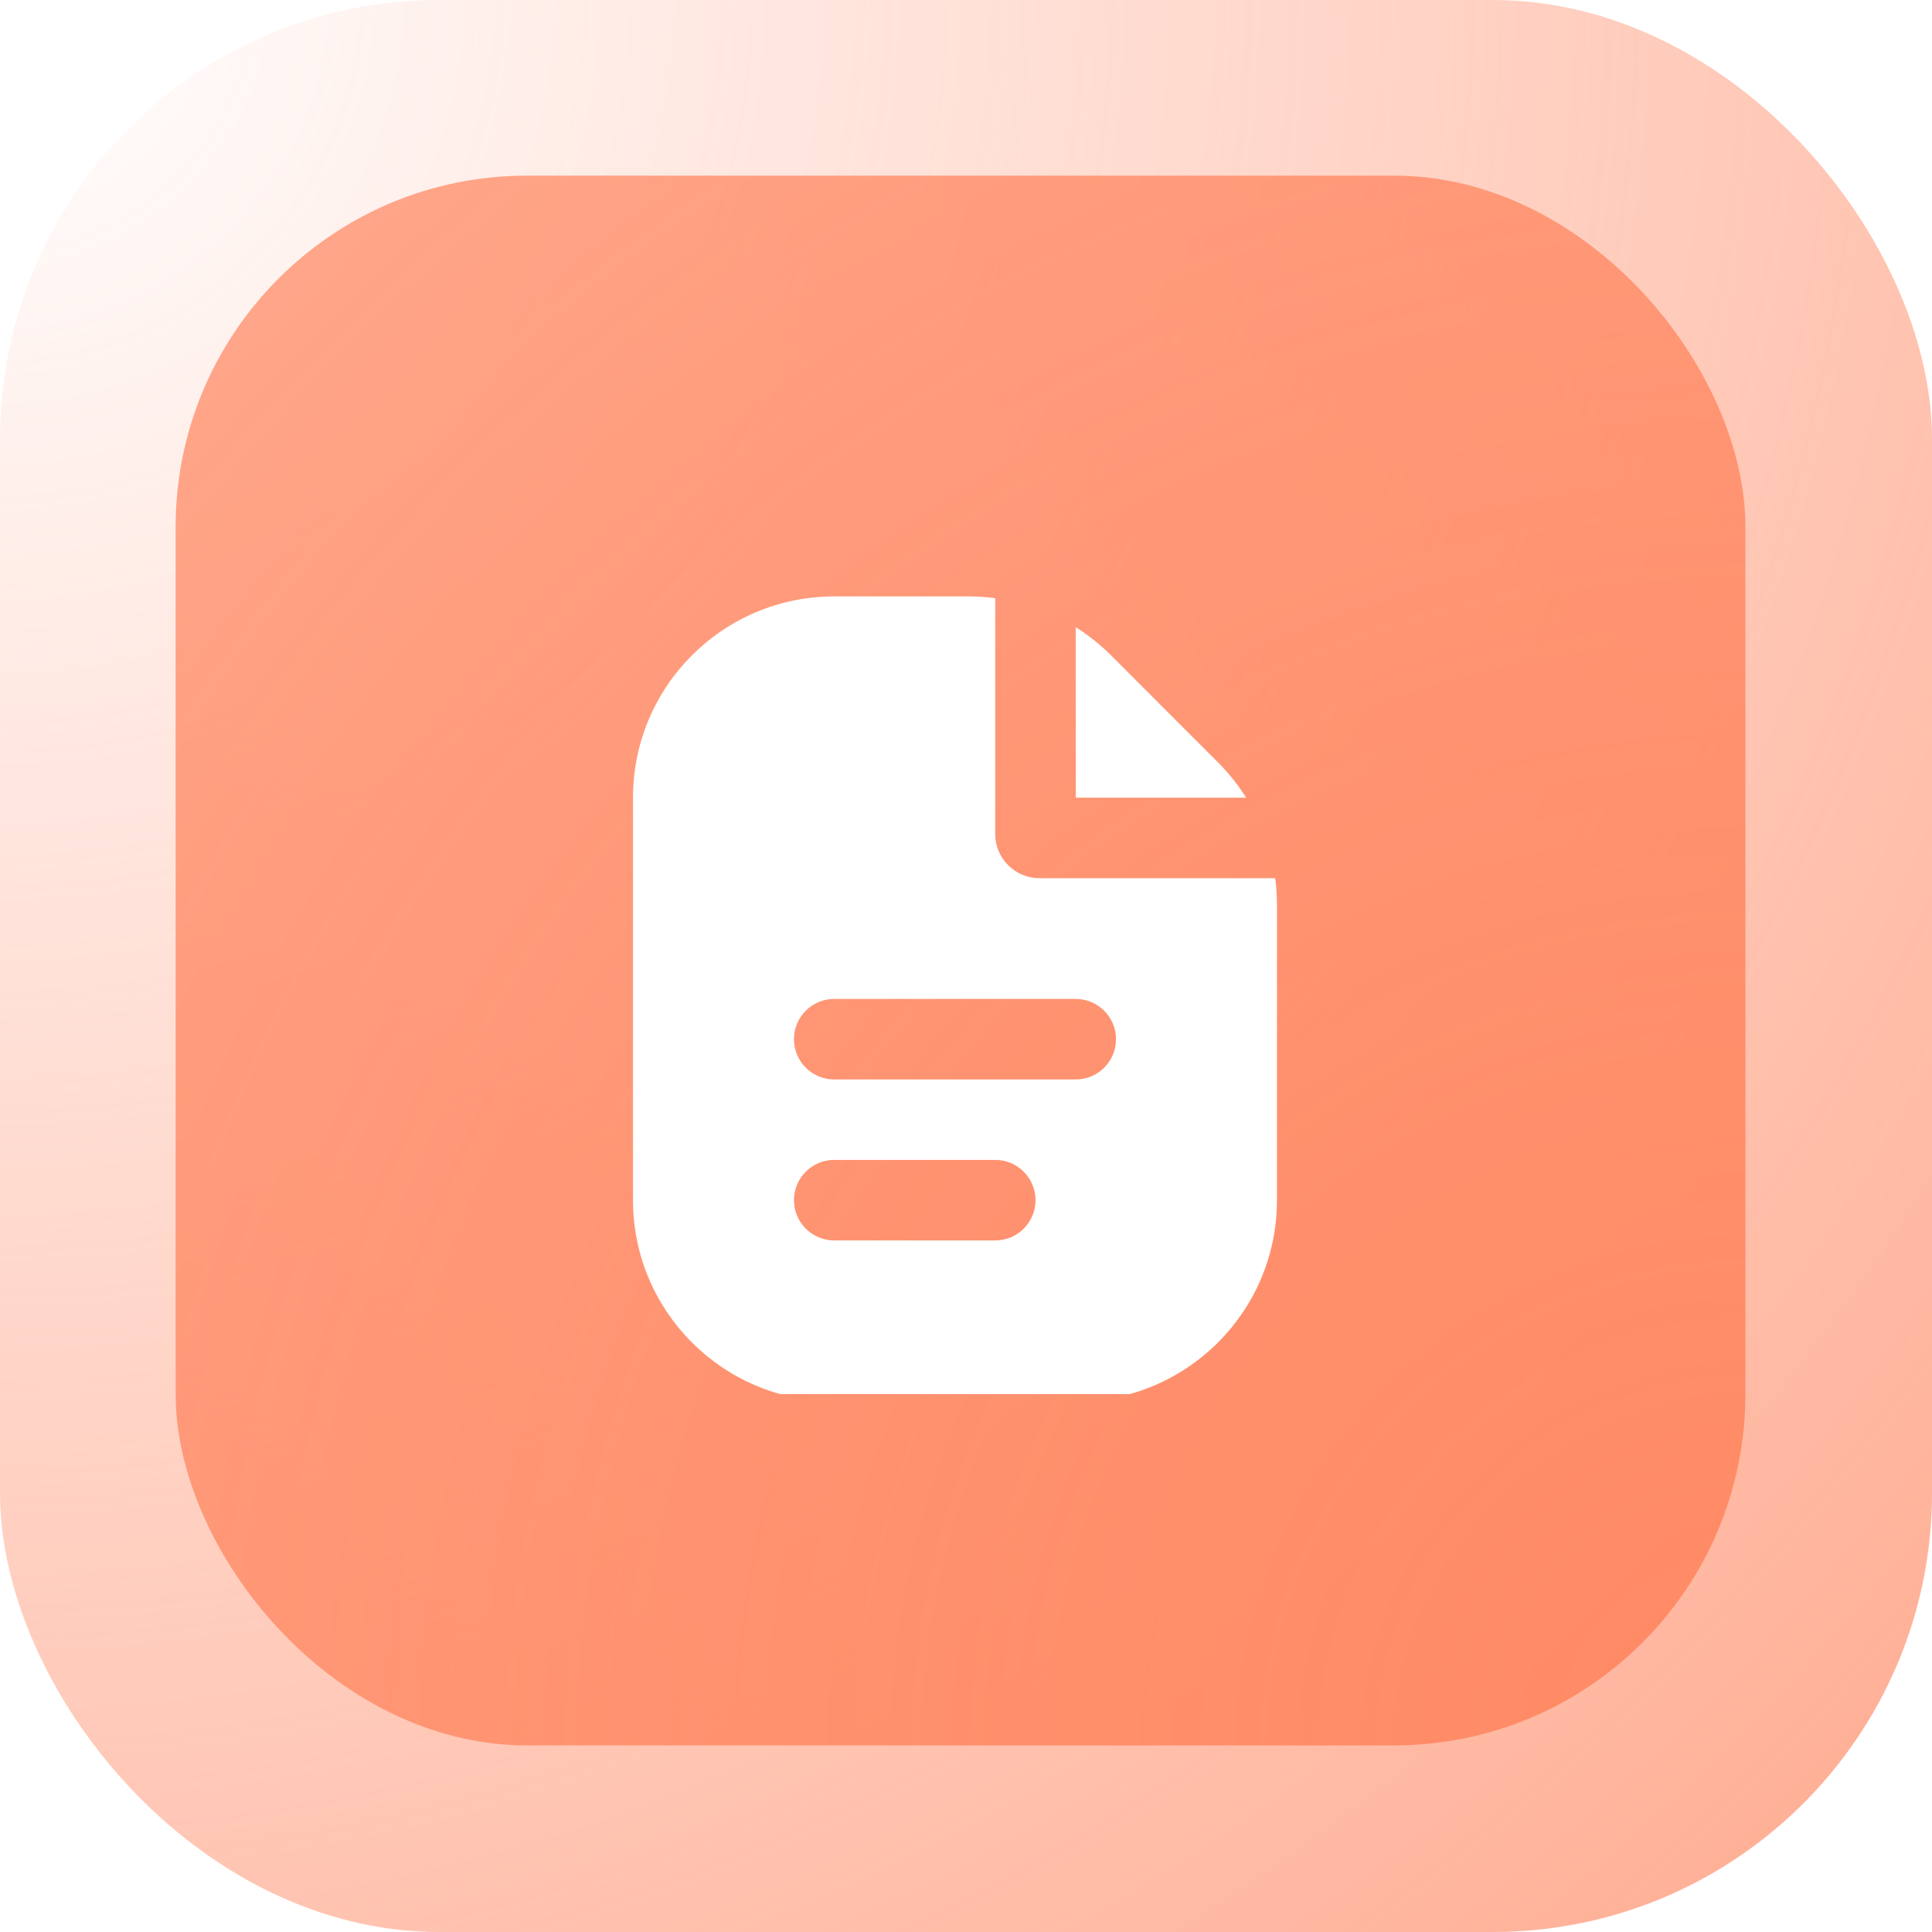 <svg fill="none" viewBox="0 0 44 44" xmlns="http://www.w3.org/2000/svg" xmlns:xlink="http://www.w3.org/1999/xlink"><filter id="a" color-interpolation-filters="sRGB" filterUnits="userSpaceOnUse" height="24.333" width="20.666" x="11.416" y="10.583"><feFlood flood-opacity="0" result="BackgroundImageFix"/><feColorMatrix in="SourceAlpha" result="hardAlpha" type="matrix" values="0 0 0 0 0 0 0 0 0 0 0 0 0 0 0 0 0 0 127 0"/><feOffset dy="2"/><feGaussianBlur stdDeviation="1.5"/><feComposite in2="hardAlpha" operator="out"/><feColorMatrix type="matrix" values="0 0 0 0 0.075 0 0 0 0 0.075 0 0 0 0 0.075 0 0 0 0.24 0"/><feBlend in2="BackgroundImageFix" mode="normal" result="effect1_dropShadow_911_54609"/><feBlend in="SourceGraphic" in2="effect1_dropShadow_911_54609" mode="normal" result="shape"/></filter><radialGradient id="b" cx="0" cy="0" gradientTransform="matrix(44 44 -44 44 0 0)" gradientUnits="userSpaceOnUse" r="1"><stop offset="0" stop-color="#ff8a65" stop-opacity="0"/><stop offset="1" stop-color="#ff8a65" stop-opacity=".72"/></radialGradient><radialGradient id="c" cx="0" cy="0" gradientTransform="matrix(-35.75 -35.75 35.75 -35.75 39.75 39.75)" gradientUnits="userSpaceOnUse" r="1"><stop offset="0" stop-color="#ff8a65"/><stop offset="1" stop-color="#ff8a65" stop-opacity=".72"/></radialGradient><clipPath id="d"><path d="m10.75 9.75h22v22h-22z"/></clipPath><rect fill="#fff" height="44" rx="10" width="44"/><rect fill="url(#b)" height="44" rx="10" width="44"/><rect fill="url(#c)" height="35.75" rx="8" width="35.75" x="4" y="4"/><g clip-path="url(#d)"><g filter="url(#a)"><path clip-rule="evenodd" d="m22.666 11.623c-.199-.026-.4-.04-.602-.04h-3.065c-2.531 0-4.583 2.052-4.583 4.583v9.167c0 2.531 2.052 4.583 4.583 4.583h5.5c2.531 0 4.583-2.052 4.583-4.583v-6.731c0-.203-.013-.404-.04-.602h-5.369c-.557 0-1.008-.452-1.008-1.008zm5.716 4.544h-3.883v-3.883c.289.182.56.396.805.642l2.435 2.436c.245.245.46.516.642.805zm-9.383 4.583h5.5c.506 0 .917.41.917.917 0 .506-.41.917-.917.917h-5.5c-.506 0-.917-.41-.917-.917 0-.506.41-.917.917-.917zm-.917 4.583c0-.506.41-.917.917-.917h3.667c.506 0 .917.41.917.917s-.41.917-.917.917h-3.667c-.506 0-.917-.41-.917-.917z" fill="#fff" fill-rule="evenodd"/></g></g></svg>